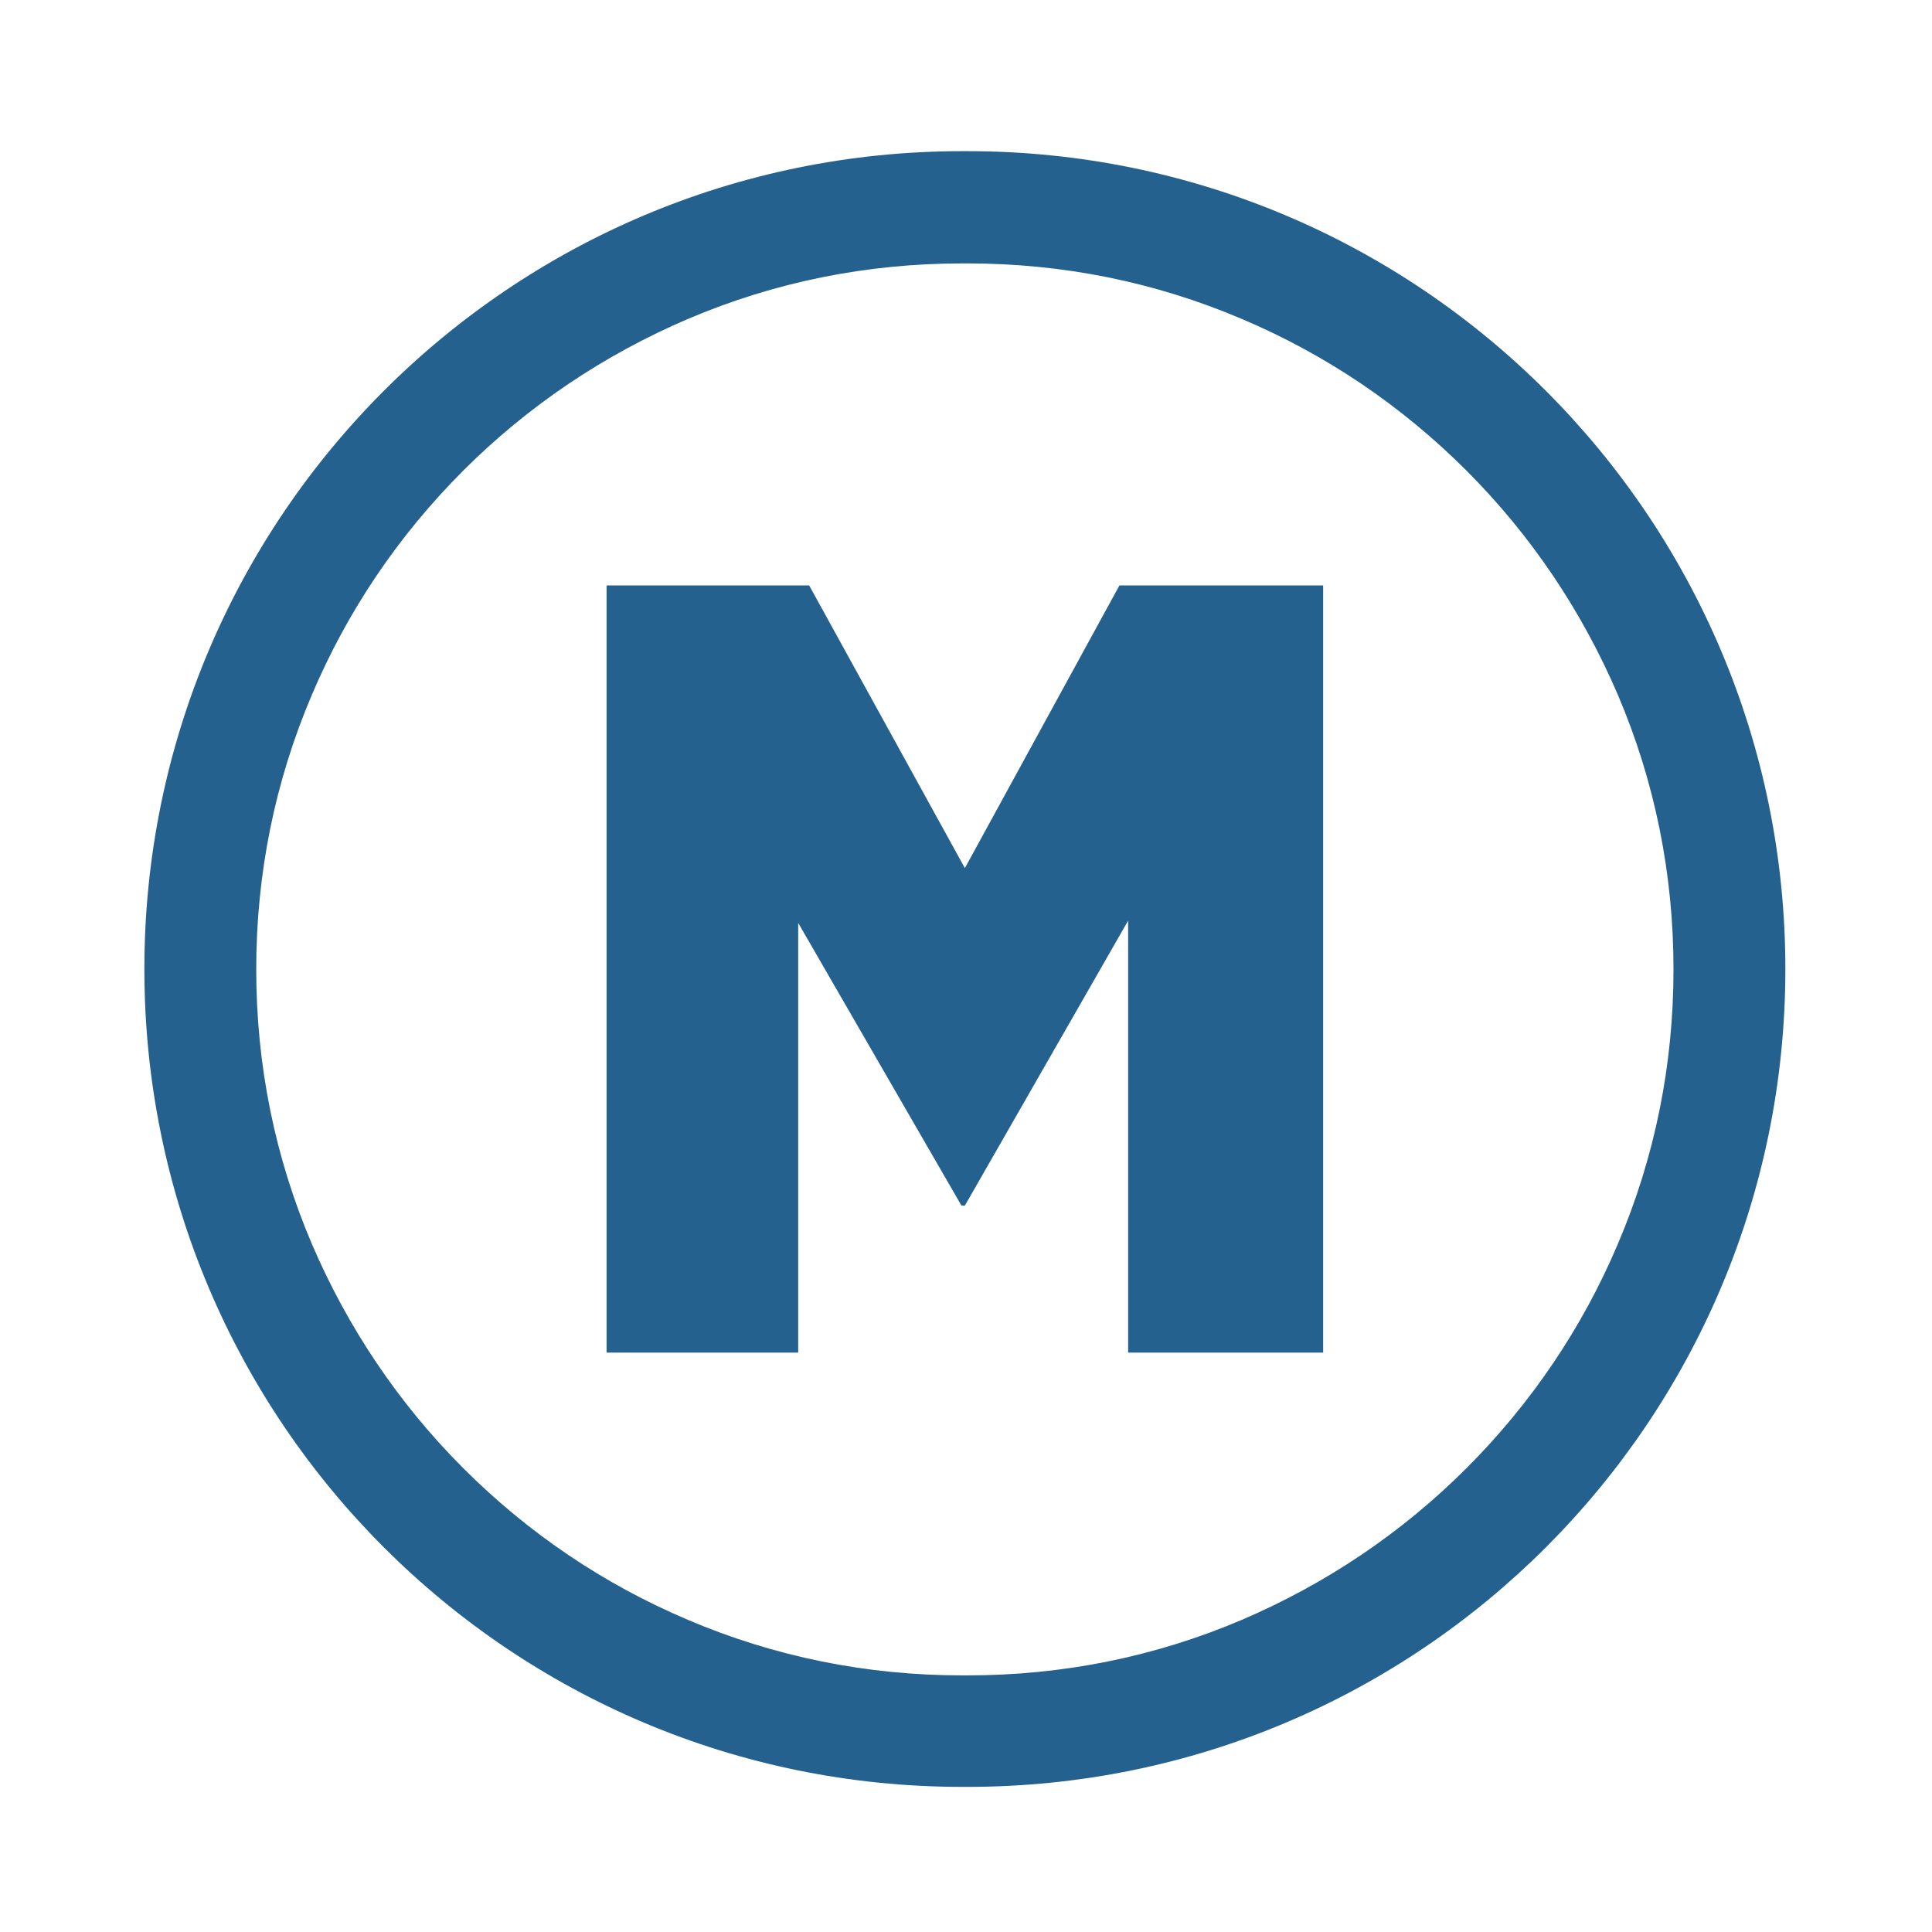 <?xml version="1.0" encoding="UTF-8"?>
<svg id="Layer_1" xmlns="http://www.w3.org/2000/svg" width="7.1in" height="7.1in" version="1.1" viewBox="0 0 511.2 511.2">
  <!-- Generator: Adobe Illustrator 29.4.0, SVG Export Plug-In . SVG Version: 2.1.0 Build 152)  -->
  <defs>
    <style>
      .st0 {
        isolation: isolate;
      }

      .st1 {
        fill: #24618e;
      }
    </style>
  </defs>
  <path class="st1" d="M256,69.7c25.2,0,49.6,4.9,72.6,14.7,22.2,9.4,42.2,22.9,59.4,40.1,17.1,17.1,30.6,37.2,40.1,59.4,9.8,23,14.7,47.4,14.7,72.6s-4.9,49.6-14.7,72.6c-9.4,22.2-22.9,42.2-40.1,59.4-17.1,17.1-37.2,30.6-59.4,40.1-23,9.8-47.4,14.7-72.6,14.7h-1.4c-25.2,0-49.6-4.9-72.6-14.7-22.2-9.4-42.2-22.9-59.4-40.1-17.1-17.1-30.6-37.2-40.1-59.4-9.8-23-14.7-47.4-14.7-72.6s4.9-49.6,14.7-72.6c9.4-22.2,22.9-42.2,40.1-59.4,17.1-17.1,37.2-30.6,59.4-40.1,23-9.8,47.4-14.7,72.6-14.7h1.4M256,40h-1.4c-119.5,0-216.4,96.9-216.4,216.4h0c0,119.6,96.9,216.4,216.4,216.4h1.4c119.6,0,216.4-96.9,216.4-216.4h0c0-119.5-96.9-216.4-216.4-216.4h0Z"/>
  <g class="st0">
    <g class="st0">
      <path class="st1" d="M160.5,154.9h53.6l41.2,74.8,40.9-74.8h53.9v203h-51.6v-114.3l-43.2,75.4h-.9l-43.2-74.8v113.7h-50.7v-203Z"/>
    </g>
  </g>
</svg>